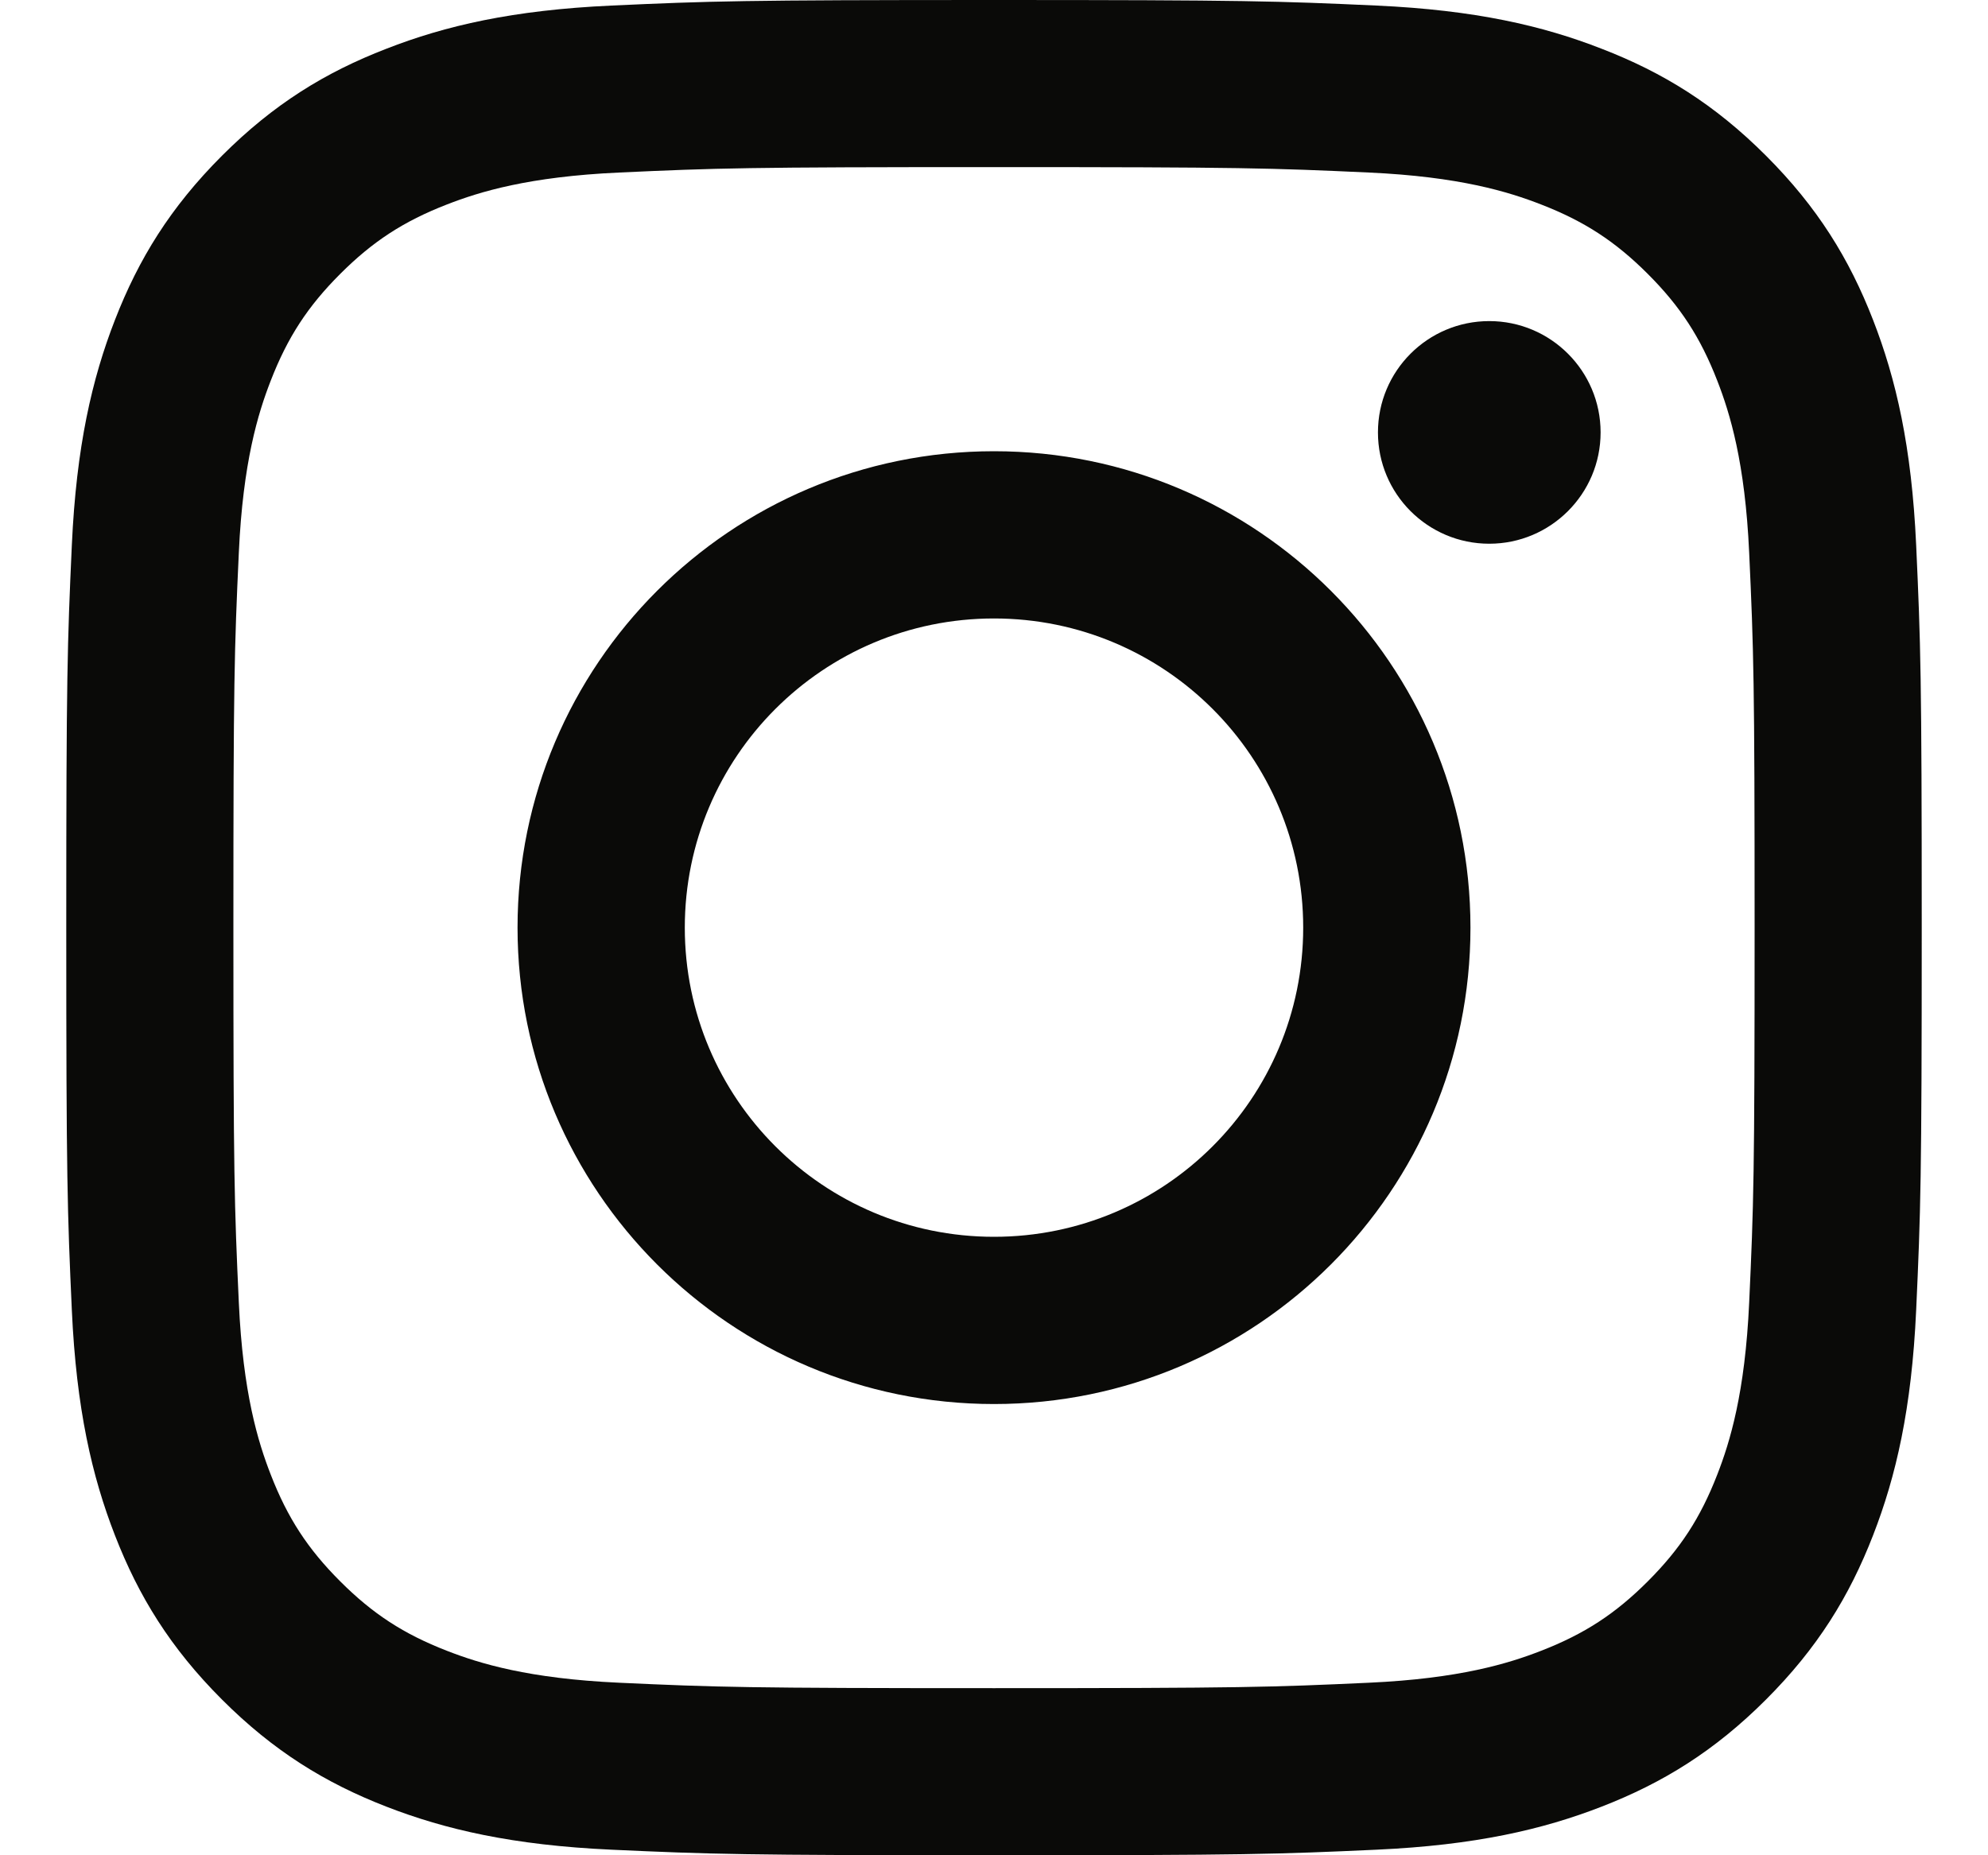 <svg width="15" height="14" viewBox="0 0 15 14" fill="none" xmlns="http://www.w3.org/2000/svg">
<path d="M7.5 1.261C9.369 1.261 9.59 1.268 10.329 1.302C11.011 1.333 11.382 1.447 11.628 1.543C11.955 1.67 12.188 1.822 12.433 2.067C12.678 2.312 12.83 2.545 12.957 2.872C13.053 3.118 13.167 3.489 13.198 4.171C13.232 4.91 13.239 5.131 13.239 7C13.239 8.869 13.232 9.09 13.198 9.829C13.167 10.511 13.053 10.882 12.957 11.128C12.83 11.455 12.678 11.688 12.433 11.933C12.188 12.178 11.955 12.33 11.628 12.457C11.382 12.553 11.011 12.667 10.329 12.698C9.591 12.732 9.369 12.739 7.5 12.739C5.631 12.739 5.409 12.732 4.671 12.698C3.989 12.667 3.618 12.553 3.372 12.457C3.045 12.33 2.812 12.178 2.567 11.933C2.322 11.688 2.17 11.455 2.043 11.128C1.947 10.882 1.833 10.511 1.802 9.829C1.768 9.09 1.761 8.869 1.761 7C1.761 5.131 1.768 4.91 1.802 4.171C1.833 3.489 1.947 3.118 2.043 2.872C2.17 2.545 2.322 2.312 2.567 2.067C2.812 1.822 3.045 1.67 3.372 1.543C3.618 1.447 3.989 1.333 4.671 1.302C5.41 1.268 5.631 1.261 7.5 1.261ZM7.5 0C5.599 0 5.361 0.008 4.614 0.042C3.869 0.076 3.36 0.194 2.915 0.368C2.454 0.546 2.064 0.786 1.675 1.175C1.286 1.564 1.046 1.954 0.867 2.415C0.694 2.86 0.576 3.369 0.542 4.114C0.508 4.861 0.5 5.099 0.5 7C0.5 8.901 0.508 9.139 0.542 9.886C0.576 10.631 0.694 11.14 0.867 11.585C1.046 12.046 1.286 12.436 1.675 12.825C2.064 13.214 2.454 13.454 2.915 13.633C3.36 13.806 3.869 13.924 4.614 13.958C5.361 13.992 5.599 14 7.5 14C9.401 14 9.639 13.992 10.386 13.958C11.131 13.924 11.64 13.806 12.085 13.633C12.546 13.454 12.936 13.214 13.325 12.825C13.714 12.436 13.954 12.046 14.133 11.585C14.306 11.14 14.424 10.631 14.458 9.886C14.492 9.139 14.5 8.901 14.5 7C14.5 5.099 14.492 4.861 14.458 4.114C14.424 3.369 14.306 2.86 14.133 2.415C13.954 1.954 13.714 1.564 13.325 1.175C12.936 0.786 12.546 0.546 12.085 0.368C11.64 0.194 11.131 0.076 10.386 0.042C9.639 0.008 9.401 0 7.5 0ZM7.5 3.405C5.515 3.405 3.905 5.015 3.905 7C3.905 8.985 5.515 10.595 7.5 10.595C9.485 10.595 11.095 8.985 11.095 7C11.095 5.015 9.485 3.405 7.5 3.405ZM7.5 9.333C6.211 9.333 5.167 8.289 5.167 7C5.167 5.711 6.211 4.667 7.5 4.667C8.789 4.667 9.833 5.711 9.833 7C9.833 8.289 8.789 9.333 7.5 9.333ZM12.077 3.263C12.077 3.727 11.7 4.103 11.237 4.103C10.773 4.103 10.397 3.727 10.397 3.263C10.397 2.799 10.773 2.423 11.237 2.423C11.7 2.423 12.077 2.799 12.077 3.263Z" fill="#0A0A08"/>
</svg>
